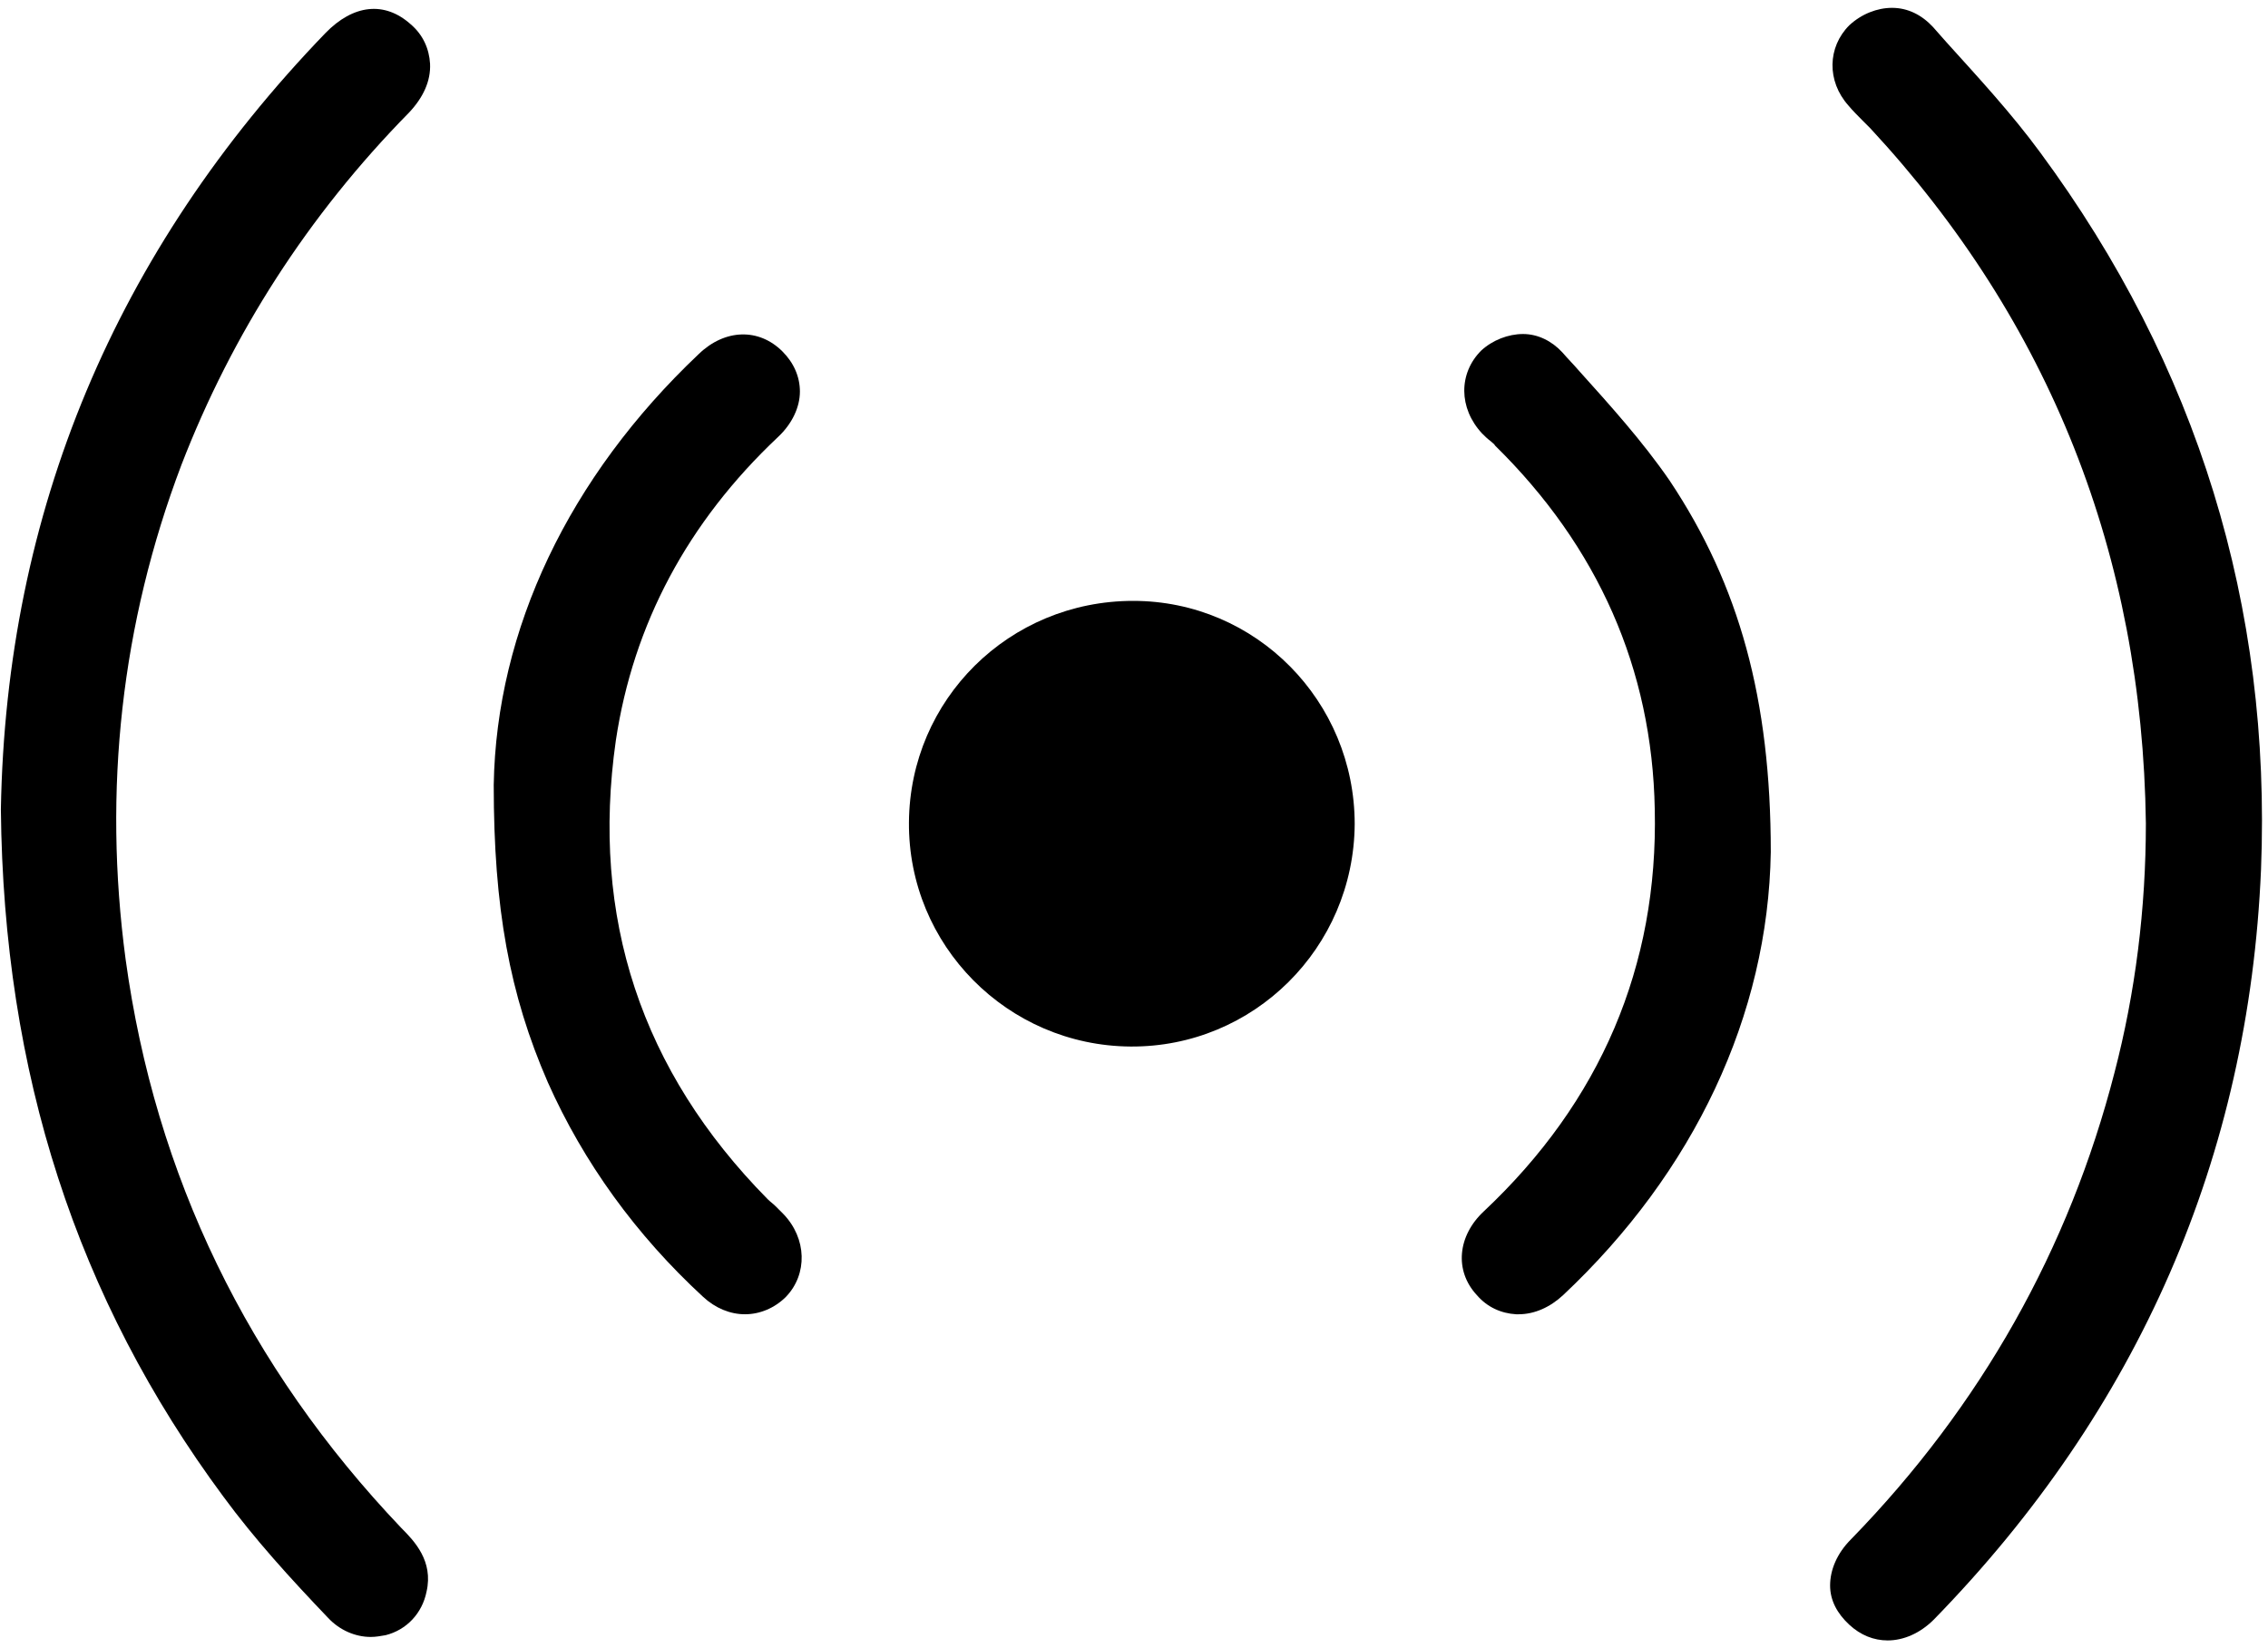 <?xml version="1.0" encoding="UTF-8"?> <svg xmlns="http://www.w3.org/2000/svg" width="260" height="189" viewBox="0 0 260 189" fill="none"><path d="M129.9 68.9C115.7 68.9 104.3 80.2 104.2 94.3C104.1 108.4 115.5 119.9 129.6 120C143.7 120.1 155.2 108.7 155.3 94.5C155.3 80.4 144 68.9 129.9 68.9Z" fill="black"></path><path d="M233.9 17.5C230.6 13 226.8 8.9 223.1 4.8L221.6 3.1C220.3 1.7 218.7 0.9 216.9 0.9C215.2 0.9 213.4 1.6 212 2.9C209.5 5.4 209.4 9.3 211.9 12.1C212.4 12.7 213 13.3 213.5 13.8C213.8 14.1 214.1 14.4 214.4 14.7C235 36.9 245.6 63.7 246 94.4C246 104.2 244.8 113.8 242.4 123C237.2 143.2 227.1 161.2 212.2 176.5C210.6 178.1 209.8 180 209.8 181.8C209.8 183.5 210.6 185 212 186.3C213.3 187.5 214.8 188.1 216.4 188.1C218.2 188.1 220.1 187.3 221.7 185.7C245.2 161.6 257.8 132.6 259.2 99.7C260.4 69.5 251.9 41.9 233.9 17.5Z" fill="black"></path><path d="M46.9 12.9C48.5 11.2 49.4 9.3 49.3 7.3C49.2 5.6 48.5 4 47.1 2.8C44.1 0.1 40.5 0.5 37.3 3.8C13.2 28.8 0.7 58.7 0.1 92.8C0.4 123.1 8.8 148.9 25.6 171.6C29.2 176.5 33.3 181 37.6 185.5C38.9 186.9 40.7 187.7 42.5 187.7C43.1 187.7 43.6 187.6 44.2 187.5C46.6 186.9 48.4 185 48.9 182.5C49.7 179 47.5 176.7 46 175.2C28.4 156.7 17.8 134.8 14.4 110C11.8 90.6 13.9 71.5 20.8 53.3C26.6 38.3 35.3 24.7 46.9 12.9Z" fill="black"></path><path d="M88.9 138.3C88.6 138 88.3 137.8 88 137.5C73.5 122.8 67.7 105.2 70.6 84.9C72.6 71.6 78.8 59.9 89.2 50.1C90.8 48.6 91.7 46.7 91.7 44.9C91.7 43.2 91 41.6 89.7 40.3C87 37.6 83.1 37.7 80.1 40.6C65.2 54.7 56.9 72.2 56.6 90C56.6 104.1 58.4 114 62.8 124.1C66.9 133.3 72.9 141.6 80.6 148.7C82 150 83.7 150.7 85.4 150.7C87.1 150.7 88.8 150 90.1 148.7C92.6 146.1 92.5 142 89.8 139.2C89.5 138.9 89.2 138.6 88.9 138.3Z" fill="black"></path><path d="M181 42.5C180.4 41.8 179.7 41.1 179.1 40.4C177.9 39.1 176.3 38.3 174.6 38.3C172.9 38.3 171.1 39 169.8 40.2C167.2 42.8 167.2 46.8 169.9 49.7C170.2 50 170.5 50.3 170.9 50.6C171.1 50.8 171.3 50.9 171.4 51.1C183.2 62.7 189.4 76.7 189.7 92.8C190.1 110.8 183.5 126.3 170.1 138.9C167.1 141.7 166.7 145.7 169.3 148.5C170.5 149.9 172.1 150.6 173.8 150.7C173.9 150.7 174 150.7 174.1 150.7C175.9 150.7 177.7 149.9 179.2 148.5C194.2 134.4 202.7 116.4 203 97.7C203 80.2 199.4 67.1 191.4 55.1C188.3 50.6 184.6 46.5 181 42.5Z" fill="black"></path></svg> 